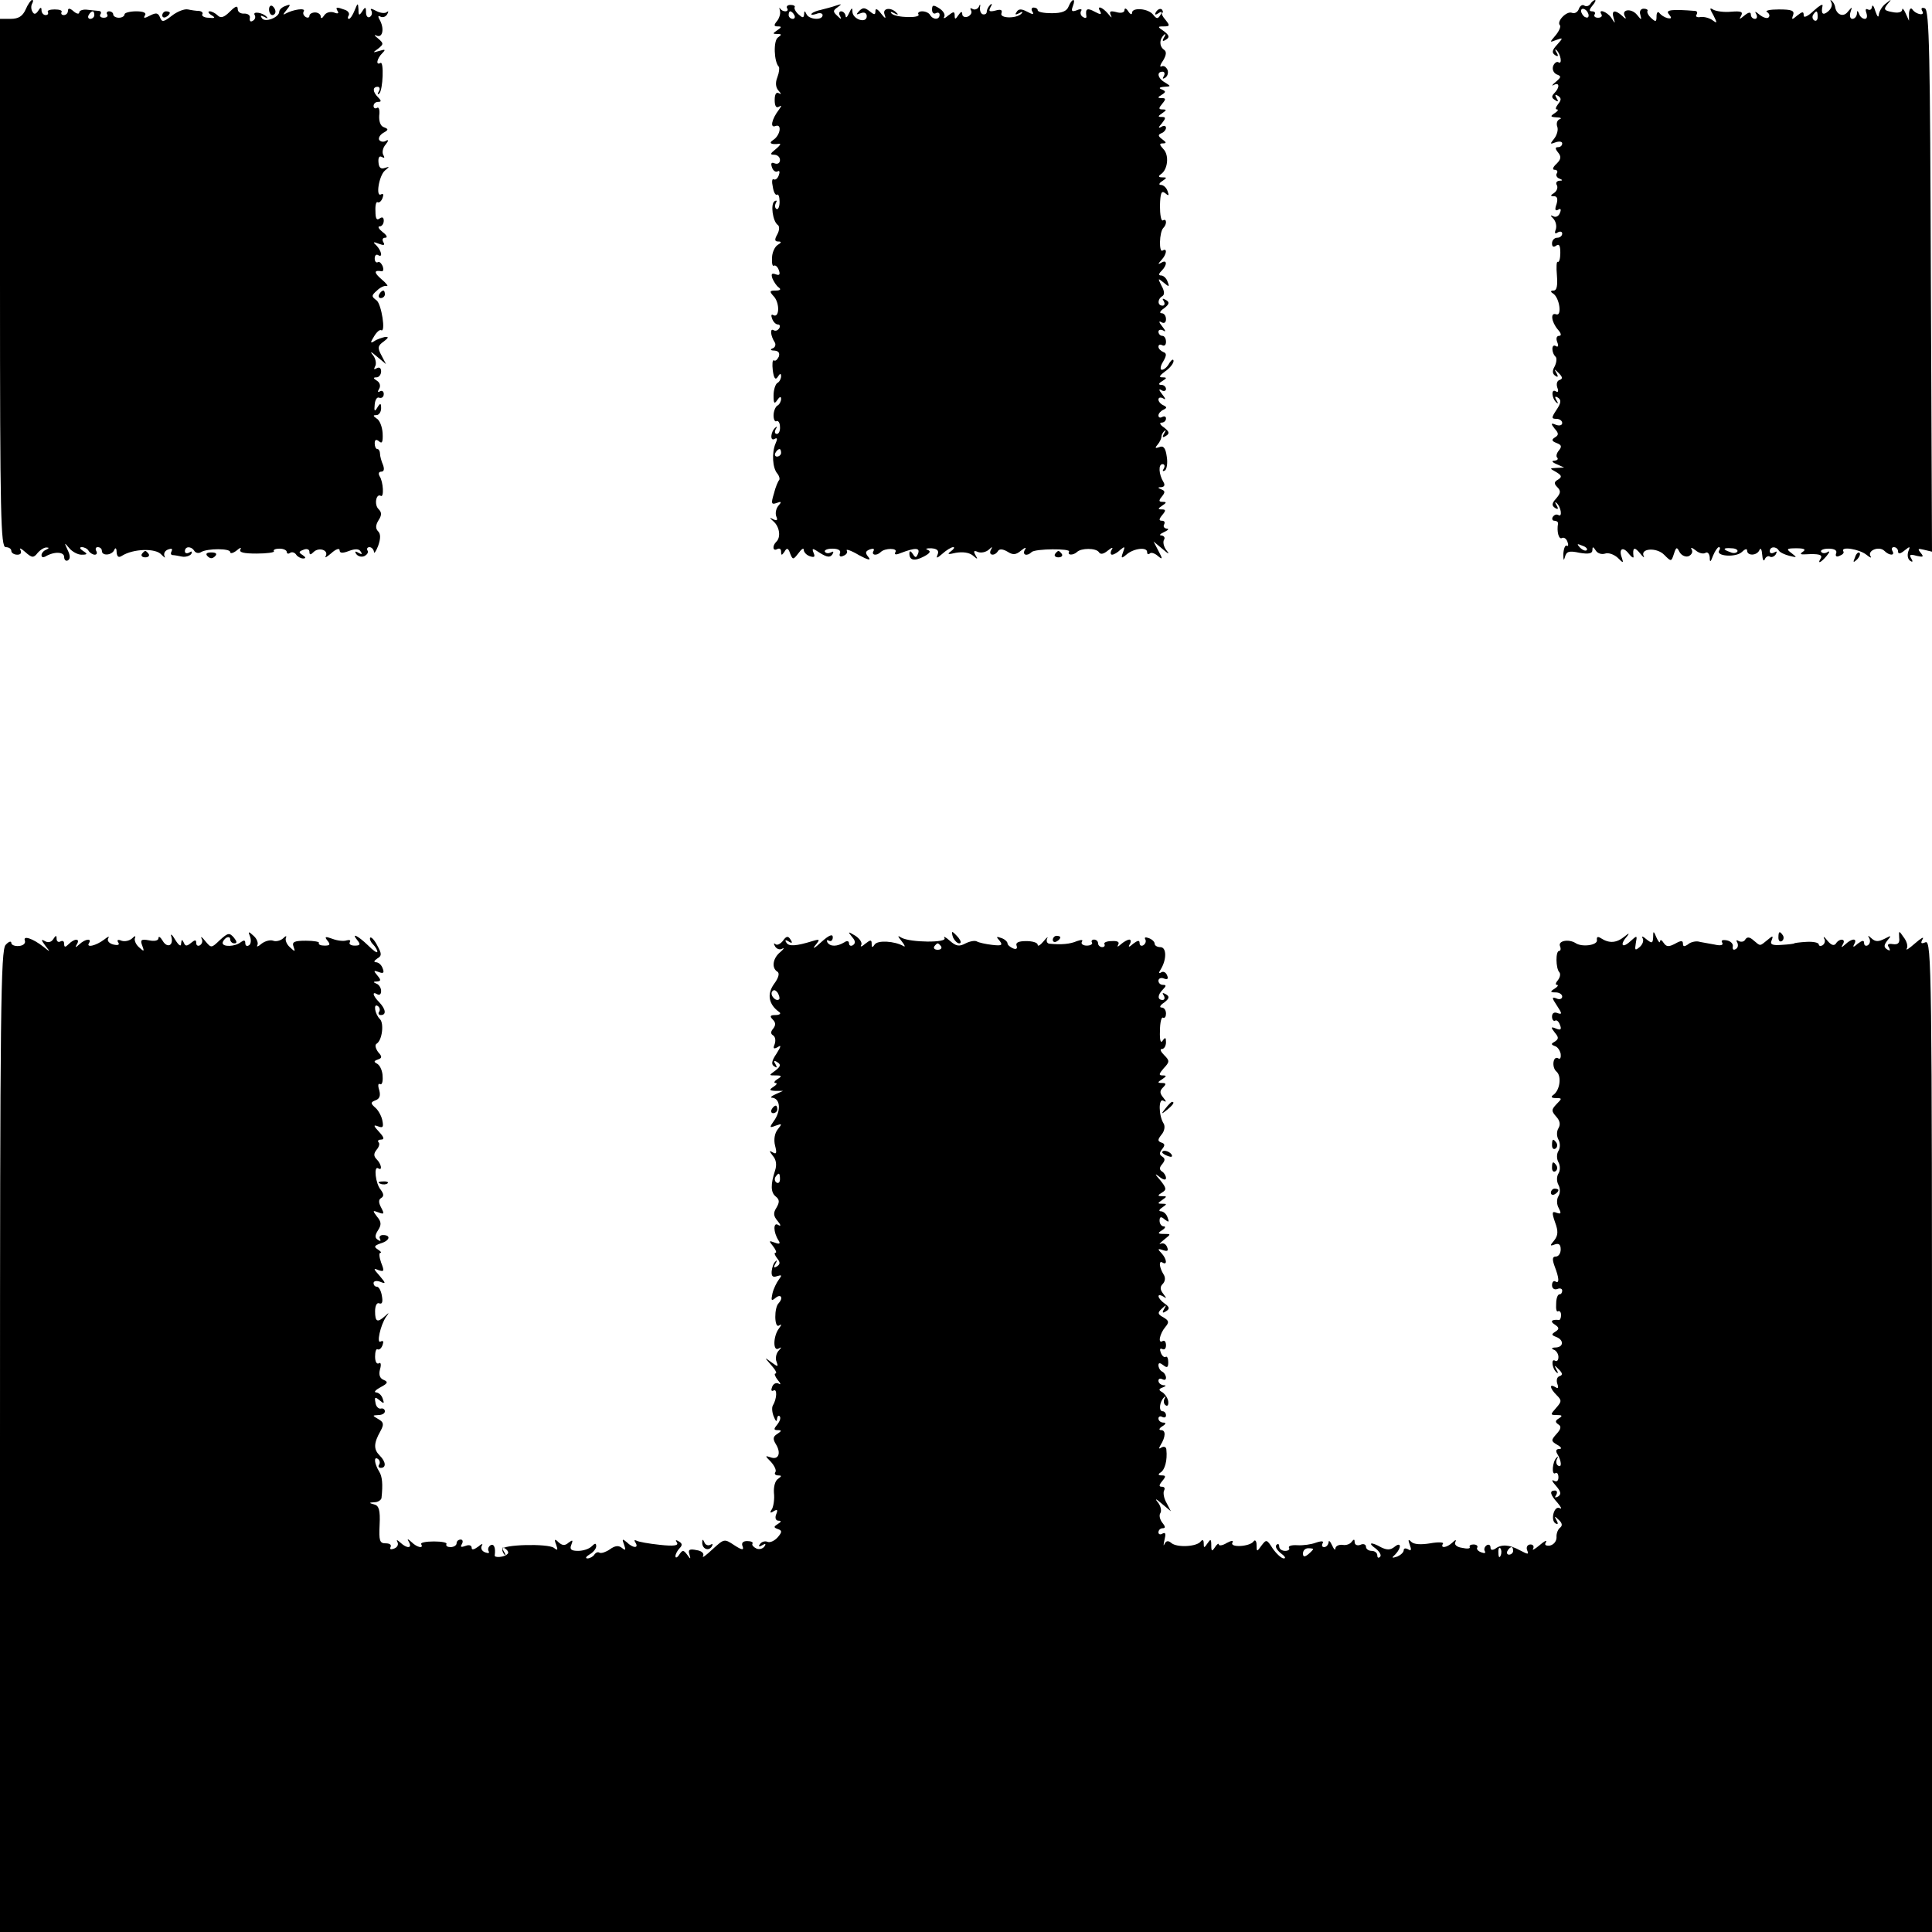 <?xml version="1.0" standalone="no"?>
<!DOCTYPE svg PUBLIC "-//W3C//DTD SVG 20010904//EN"
 "http://www.w3.org/TR/2001/REC-SVG-20010904/DTD/svg10.dtd">
<svg version="1.0" xmlns="http://www.w3.org/2000/svg"
 width="512pt" height="512pt" viewBox="0 0 512 512"
 preserveAspectRatio="xMidYMid meet">
<g transform="translate(0,512) scale(0.1,-0.1)"
fill="#000000" stroke="none">
<path d="M68 5095 c-8 -18 -19 -25 -40 -25 l-28 0 0 -700 c0 -616 2 -700 15
-700 8 0 15 -4 15 -10 0 -5 7 -10 16 -10 9 0 12 5 8 13 -4 6 2 4 13 -6 18 -16
22 -16 33 -2 7 8 18 15 24 14 7 0 6 -2 -2 -6 -6 -2 -12 -9 -12 -14 0 -6 4 -7
10 -4 23 14 50 13 50 -1 0 -8 5 -12 10 -9 7 4 6 14 -1 28 -9 20 -9 20 4 5 8
-10 23 -18 33 -18 16 0 17 2 4 10 -9 6 -10 10 -3 10 6 0 15 -4 18 -10 3 -5 11
-10 16 -10 6 0 7 5 4 10 -3 6 -1 10 4 10 6 0 11 -4 11 -10 0 -14 27 -12 33 3
3 7 6 4 6 -6 1 -12 5 -16 14 -10 30 19 90 21 105 3 8 -8 11 -10 8 -4 -3 7 1
15 10 18 8 3 12 2 9 -4 -3 -6 -3 -10 2 -11 4 0 16 -2 25 -4 10 -2 21 2 25 7 3
7 1 8 -5 4 -7 -4 -12 -2 -12 3 0 14 17 14 25 1 4 -6 12 -7 18 -3 17 10 77 10
77 0 0 -5 8 -3 17 4 9 8 14 9 10 3 -4 -8 9 -11 43 -11 27 0 48 3 46 6 -3 4 4
7 15 7 10 0 19 -4 19 -9 0 -4 4 -6 9 -2 5 3 12 1 16 -5 3 -5 12 -10 18 -10 8
0 8 3 -1 9 -11 7 -11 9 2 14 9 4 16 1 16 -5 0 -9 3 -9 11 -1 14 14 41 5 32
-11 -3 -6 3 -2 15 8 12 11 22 14 22 8 0 -8 7 -9 25 -2 16 6 27 6 31 -2 5 -7 3
-8 -6 -3 -8 5 -11 4 -6 -3 4 -6 13 -9 21 -6 8 4 12 10 9 15 -3 5 0 9 5 9 6 0
11 -6 12 -12 0 -7 5 0 11 15 7 20 7 32 0 39 -7 7 -7 16 1 29 9 14 9 21 0 30
-12 12 -6 42 6 35 9 -6 7 37 -3 52 -4 7 -2 12 4 12 8 0 9 7 5 18 -4 9 -8 23
-8 30 0 6 -3 12 -7 12 -4 0 -7 7 -7 15 0 10 4 12 12 5 8 -7 10 0 9 22 -1 17
-8 35 -16 39 -10 7 -10 9 0 9 6 0 12 8 12 18 0 14 -2 15 -10 2 -7 -12 -9 -10
-7 8 1 12 6 21 12 18 7 -2 12 2 12 10 0 7 -5 10 -10 7 -6 -4 -7 -1 -2 7 4 7 2
16 -6 21 -10 6 -11 9 -1 9 6 0 12 7 12 16 0 9 -5 12 -12 8 -7 -4 -8 -3 -4 5 4
6 2 20 -5 29 -10 12 -6 11 10 -3 l24 -20 -12 23 c-11 20 -10 26 6 37 13 10 14
13 3 12 -8 -2 -21 -6 -28 -11 -11 -7 -11 -4 -1 12 7 12 15 19 19 17 13 -8 1
69 -12 79 -14 10 -14 13 1 26 8 8 20 14 26 12 5 -1 -1 7 -14 18 -21 18 -20 25
1 21 4 0 5 6 2 14 -4 8 -9 13 -13 10 -4 -2 -8 2 -8 10 0 8 4 12 9 9 13 -8 9
11 -4 25 -11 10 -9 11 6 5 13 -5 17 -4 12 4 -4 7 -2 12 5 12 7 0 4 7 -7 15
-10 8 -14 15 -8 15 6 0 11 7 11 15 0 9 -4 11 -11 6 -8 -6 -11 0 -11 19 -1 16
2 27 6 24 4 -2 10 3 13 12 3 8 2 12 -4 9 -15 -9 -6 49 10 63 13 11 13 11 0 7
-11 -4 -16 1 -17 15 -1 12 2 18 9 14 7 -4 8 -2 4 5 -4 6 -2 19 6 28 8 10 8 14
1 10 -6 -4 -14 -3 -18 2 -3 5 2 14 11 19 14 8 14 10 1 15 -9 3 -13 16 -12 31
2 14 -1 24 -6 20 -5 -3 -9 0 -9 5 0 6 5 11 12 11 9 0 9 3 0 12 -15 15 -15 28
-1 28 5 0 7 -6 3 -12 -4 -7 -4 -10 1 -6 10 9 13 88 3 81 -13 -7 -9 12 5 26 10
10 8 11 -8 6 -18 -5 -18 -5 -3 6 15 12 15 14 0 27 -9 7 -12 11 -5 8 16 -8 22
15 11 38 -7 12 -7 16 0 12 6 -3 14 -1 18 6 4 7 4 10 -1 6 -4 -4 -17 -3 -28 3
-13 7 -17 7 -13 1 3 -6 2 -13 -4 -17 -5 -3 -10 2 -10 12 0 15 -2 16 -10 3 -8
-12 -10 -12 -10 5 -1 18 -2 18 -10 -2 -5 -13 -12 -23 -15 -23 -4 0 -4 4 -1 9
3 5 -1 12 -10 15 -22 8 -26 8 -19 -4 4 -6 -1 -7 -10 -3 -10 3 -21 0 -26 -8 -5
-8 -9 -9 -9 -3 0 6 -7 11 -15 11 -8 0 -15 -4 -15 -9 0 -5 -5 -6 -10 -3 -6 4
-8 10 -5 15 6 10 -28 5 -48 -6 -8 -5 -7 -2 2 9 12 15 12 17 -3 11 -9 -3 -16
-10 -16 -15 0 -15 -38 -30 -46 -17 -5 7 -3 8 7 3 8 -5 10 -4 6 0 -10 12 -39
16 -32 5 3 -5 1 -12 -5 -15 -6 -4 -9 -1 -8 7 2 7 -5 12 -14 12 -10 -1 -18 4
-18 12 0 10 -6 8 -21 -7 -15 -15 -24 -18 -32 -10 -6 6 -16 11 -21 11 -6 0 -4
-5 4 -10 12 -7 10 -9 -7 -7 -12 0 -19 5 -17 9 3 4 -1 8 -8 9 -7 0 -21 2 -30 4
-10 2 -29 -6 -43 -17 -22 -17 -26 -17 -31 -4 -5 12 -10 13 -26 5 -15 -8 -19
-8 -14 0 5 7 -4 11 -23 11 -17 0 -31 -4 -31 -8 0 -5 -7 -9 -15 -9 -8 0 -15 4
-15 9 0 4 -5 8 -11 8 -5 0 -8 -4 -5 -8 3 -5 -1 -9 -9 -9 -8 0 -12 4 -9 9 3 4
2 8 -3 9 -4 0 -18 2 -30 3 -13 2 -23 -2 -23 -7 0 -5 -7 -4 -15 3 -10 9 -15 9
-15 1 0 -6 -5 -11 -11 -11 -5 0 -8 3 -6 8 3 4 -5 7 -18 7 -13 0 -21 -3 -18 -7
2 -5 -1 -8 -6 -8 -6 0 -11 6 -11 13 0 9 -3 8 -9 -2 -6 -9 -11 -10 -15 -2 -4 6
-4 16 -1 21 3 6 4 10 0 10 -3 0 -11 -11 -17 -25z m182 -15 c0 -5 -5 -10 -11
-10 -5 0 -7 5 -4 10 3 6 8 10 11 10 2 0 4 -4 4 -10z"/>
<path d="M2832 5103 c-5 -13 -18 -18 -45 -18 -20 0 -37 3 -37 8 0 4 -5 7 -11
7 -5 0 -7 -5 -3 -11 5 -8 1 -8 -14 0 -15 8 -23 8 -28 -1 -5 -7 -3 -8 7 -3 8 5
11 4 6 -1 -13 -14 -59 -13 -53 1 3 9 -2 11 -16 7 -16 -4 -19 -2 -13 9 5 8 4
11 -1 6 -5 -5 -9 -13 -9 -18 0 -5 -4 -8 -10 -7 -5 1 -9 9 -8 18 2 9 0 10 -3 2
-3 -6 -11 -9 -16 -6 -6 4 -8 2 -5 -3 4 -6 0 -13 -8 -17 -8 -3 -15 0 -15 7 0 8
-4 6 -10 -3 -8 -12 -10 -12 -10 -1 0 11 -3 11 -17 0 -9 -8 -14 -9 -11 -4 4 6
-2 16 -13 23 -16 10 -19 9 -19 -4 0 -8 5 -12 10 -9 6 3 10 1 10 -4 0 -14 -17
-14 -25 -1 -3 6 -13 10 -21 10 -8 0 -13 -4 -10 -8 7 -11 -61 -9 -71 2 -5 5 -2
6 7 1 8 -5 12 -4 7 0 -15 17 -39 14 -33 -3 5 -13 2 -12 -9 2 -9 12 -15 15 -15
7 0 -11 -3 -11 -15 -1 -13 10 -18 11 -28 1 -9 -10 -9 -11 4 -6 10 4 16 0 16
-8 0 -20 -37 -9 -38 12 0 12 -2 11 -9 -4 -5 -11 -9 -14 -9 -7 -1 6 -6 12 -12
12 -5 0 -7 -6 -3 -12 5 -10 3 -10 -7 0 -12 11 -12 14 1 23 12 9 11 9 -5 4 -11
-4 -28 -8 -39 -11 -10 -2 -21 -6 -25 -10 -3 -4 2 -4 12 -1 9 4 17 2 17 -3 0
-15 -37 -12 -43 3 -4 9 -6 9 -6 -1 -1 -10 -4 -10 -15 0 -8 7 -12 16 -10 19 2
3 -3 6 -11 6 -8 0 -12 -4 -9 -9 3 -4 1 -8 -5 -8 -5 0 -11 3 -14 8 -2 4 -2 1 0
-7 2 -7 -2 -20 -8 -27 -9 -11 -8 -14 2 -14 11 0 11 -2 -1 -10 -13 -9 -13 -10
0 -10 12 0 12 -2 2 -9 -13 -8 -11 -65 2 -78 2 -3 1 -15 -4 -28 -6 -15 -4 -27
3 -35 8 -9 8 -11 1 -7 -7 4 -11 -3 -11 -18 0 -16 4 -22 11 -18 8 5 8 3 0 -8
-19 -25 -24 -49 -9 -43 18 7 13 -25 -6 -37 -13 -8 -6 -13 16 -10 6 1 1 -6 -9
-14 -15 -12 -16 -15 -5 -15 9 0 16 -6 16 -14 0 -8 -6 -12 -14 -9 -9 4 -11 0
-7 -11 3 -9 10 -13 15 -10 5 3 6 -2 3 -10 -3 -9 -9 -14 -14 -11 -4 2 -5 -7 -2
-20 2 -14 7 -23 11 -21 4 3 7 -6 7 -19 0 -13 -4 -21 -8 -19 -5 3 -5 10 -2 16
4 6 2 8 -3 5 -12 -7 -5 -54 8 -63 5 -3 5 -14 -1 -25 -8 -14 -7 -19 2 -19 10 0
9 -3 -1 -9 -8 -5 -15 -21 -15 -34 -1 -14 1 -24 5 -21 4 2 10 -3 13 -12 4 -11
2 -15 -8 -11 -11 4 -13 1 -9 -11 4 -9 11 -20 17 -24 7 -5 3 -8 -8 -8 -17 0
-18 -2 -4 -17 15 -19 13 -57 -3 -48 -5 3 -6 -1 -3 -9 3 -9 10 -16 16 -16 5 0
6 -5 3 -10 -4 -6 -10 -8 -15 -5 -10 6 -8 -15 3 -32 4 -6 1 -14 -5 -16 -8 -3
-6 -6 4 -6 11 -1 15 -6 12 -16 -4 -8 -9 -13 -13 -10 -4 2 -5 -10 -3 -27 3 -21
7 -26 13 -17 6 10 9 10 9 2 0 -6 -4 -15 -10 -18 -5 -3 -10 -18 -10 -33 0 -21
2 -24 10 -12 6 9 10 10 10 3 0 -6 -4 -15 -10 -18 -5 -3 -10 -15 -10 -26 0 -11
4 -18 8 -15 4 2 9 -4 9 -15 1 -10 -3 -19 -8 -19 -6 0 -7 6 -3 13 4 6 3 8 -1 4
-13 -11 -15 -38 -2 -30 7 4 8 0 2 -13 -10 -24 -8 -64 5 -79 5 -6 7 -14 5 -17
-3 -3 -10 -19 -14 -36 -8 -26 -7 -30 7 -25 13 5 14 3 5 -7 -6 -7 -9 -19 -6
-28 5 -11 2 -13 -8 -8 -11 6 -10 4 1 -6 16 -14 20 -42 7 -54 -11 -11 -9 -26 3
-19 6 3 10 0 10 -7 0 -11 2 -10 9 0 6 11 10 10 15 -5 7 -17 8 -17 22 1 8 11
14 15 14 9 0 -6 7 -14 16 -17 12 -4 15 -2 10 9 -5 13 -3 13 18 -1 18 -11 26
-12 32 -3 4 7 3 9 -4 5 -6 -3 -13 -3 -16 2 -2 4 6 8 20 8 16 0 23 -5 20 -12
-3 -8 1 -11 9 -7 8 3 12 9 9 14 -3 5 12 0 32 -12 24 -13 33 -15 26 -6 -10 12
-9 16 3 21 9 3 13 2 10 -4 -7 -11 8 -14 19 -3 11 11 46 11 39 0 -4 -7 1 -8 13
-3 39 15 53 15 47 -1 -5 -12 -7 -12 -14 -1 -6 9 -9 9 -9 1 0 -18 13 -21 38 -8
17 9 20 14 10 18 -7 3 -3 4 10 4 15 -1 21 -6 17 -16 -5 -12 -2 -11 13 2 10 9
23 17 28 17 5 0 2 -5 -6 -11 -11 -8 -8 -9 13 -4 18 3 35 1 45 -7 13 -11 14
-11 7 1 -6 11 -4 13 7 8 9 -3 21 0 28 6 10 9 11 9 6 0 -8 -15 10 -18 19 -3 4
6 13 5 25 -2 14 -9 22 -9 36 3 11 9 15 9 10 2 -8 -14 6 -18 18 -6 9 9 105 10
99 1 -5 -10 11 -10 21 -1 11 11 50 11 58 0 4 -7 12 -6 24 4 11 9 15 9 10 2 -4
-7 -3 -13 1 -13 5 0 15 6 22 13 12 10 13 9 7 -7 -6 -16 -4 -17 10 -5 19 16 54
20 54 6 0 -6 3 -7 7 -4 3 4 13 1 21 -6 13 -11 14 -9 2 13 l-13 25 24 -20 c16
-14 20 -15 10 -3 -7 9 -10 22 -6 28 3 5 0 10 -7 11 -7 0 -4 4 7 9 11 5 14 9 7
9 -7 1 -10 6 -7 11 3 6 1 10 -6 10 -8 0 -8 4 1 15 10 12 10 15 -1 15 -11 0
-11 2 1 10 12 8 12 10 1 10 -10 0 -11 3 -2 14 9 11 9 15 -1 19 -11 4 -10 6 0
6 8 1 10 6 5 14 -12 20 -14 47 -2 47 5 0 7 -5 3 -12 -4 -6 -3 -8 3 -5 5 3 8
20 5 37 -3 23 -9 30 -20 25 -11 -4 -12 -2 -4 7 6 7 10 17 10 21 0 5 4 12 8 15
4 4 4 1 -1 -7 -6 -10 -4 -12 5 -6 10 6 9 11 -5 22 -11 7 -13 13 -7 13 7 0 12
5 12 11 0 5 -4 7 -10 4 -5 -3 -10 -2 -10 4 0 5 6 12 13 15 10 5 10 7 0 12 -7
3 -13 10 -13 15 0 6 6 7 13 3 7 -5 6 0 -3 11 -9 11 -10 16 -2 11 6 -4 12 -2
12 3 0 6 -6 11 -12 11 -9 0 -8 4 2 10 13 8 13 10 0 10 -10 0 -7 5 8 16 12 8
22 21 22 27 0 7 -5 4 -11 -5 -5 -10 -14 -18 -20 -18 -5 0 -4 10 3 21 10 17 10
23 1 26 -7 3 -13 9 -13 14 0 6 5 7 10 4 6 -3 10 1 10 9 0 9 -4 16 -10 16 -5 0
-10 5 -10 11 0 5 6 7 13 3 7 -5 6 0 -3 11 -9 11 -10 16 -2 11 7 -4 12 -1 12 8
0 9 -5 16 -12 16 -6 0 -4 6 7 13 14 11 15 16 5 22 -9 5 -11 4 -6 -3 4 -7 2
-12 -3 -12 -14 0 -14 17 -1 25 7 4 6 14 -2 28 -10 20 -10 21 6 8 14 -12 16
-12 10 3 -3 9 -11 16 -17 16 -7 0 -7 4 1 12 16 16 15 31 0 22 -10 -6 -10 -4 0
7 14 15 16 33 3 25 -10 -7 -9 49 2 60 10 10 9 26 -1 20 -5 -3 -8 15 -8 39 1
34 4 41 14 33 9 -8 11 -7 6 6 -3 9 -11 16 -18 16 -6 0 -4 5 4 10 13 9 13 10 0
10 -10 0 -11 3 -4 8 19 12 23 51 7 67 -11 12 -11 15 -1 15 10 0 9 3 -2 11 -11
8 -12 12 -2 16 6 2 12 9 12 14 0 6 -6 7 -12 3 -9 -5 -9 -2 1 9 11 14 11 17 0
17 -11 0 -11 2 1 10 12 8 12 10 1 10 -11 0 -11 3 -1 15 10 12 10 15 -1 15 -12
0 -12 2 0 9 11 7 11 9 0 14 -9 3 -7 6 6 7 18 1 19 1 3 11 -20 11 -24 29 -7 29
5 0 7 -5 3 -12 -4 -7 -3 -8 4 -4 6 4 9 13 6 21 -4 8 -10 12 -16 9 -5 -3 -4 4
4 15 9 15 10 24 3 29 -13 9 -13 27 -1 39 5 5 6 2 1 -6 -6 -10 -4 -12 5 -6 10
6 9 11 -5 22 -18 12 -18 13 -1 13 16 0 17 2 5 17 -8 9 -12 17 -9 19 3 1 2 5
-1 9 -4 3 -10 1 -15 -6 -5 -8 -3 -10 6 -4 9 6 11 4 5 -5 -7 -11 -10 -10 -19 1
-13 17 -56 20 -56 5 0 -6 -5 -4 -10 4 -5 8 -10 10 -10 3 0 -6 -9 -9 -22 -5
-16 4 -19 2 -14 -9 4 -8 1 -6 -7 4 -16 19 -32 24 -21 6 4 -8 0 -8 -15 0 -20
11 -25 8 -22 -12 1 -5 -3 -6 -9 -2 -6 3 -8 11 -5 16 4 5 -2 6 -11 2 -13 -5
-16 -3 -11 10 9 23 -2 22 -11 0z m-727 -23 c3 -5 1 -10 -4 -10 -6 0 -11 5 -11
10 0 6 2 10 4 10 3 0 8 -4 11 -10z m-35 -1160 c0 -5 -5 -10 -11 -10 -5 0 -7 5
-4 10 3 6 8 10 11 10 2 0 4 -4 4 -10z"/>
<path d="M4215 5110 c-4 -6 -11 -8 -16 -5 -5 4 -12 0 -15 -9 -3 -8 -11 -13
-18 -10 -14 6 -42 -23 -32 -33 3 -3 -2 -15 -11 -26 -17 -20 -17 -20 1 -13 19
7 19 6 2 -13 -13 -14 -14 -21 -5 -27 8 -5 10 -3 4 7 -5 8 -4 10 0 6 11 -10 16
-39 5 -32 -4 3 -11 -2 -14 -10 -3 -9 1 -18 9 -22 13 -5 13 -7 -2 -20 -10 -8
-12 -12 -5 -8 15 8 16 -7 1 -22 -8 -8 -7 -13 2 -18 8 -6 10 -4 4 5 -5 9 -4 11
4 6 9 -6 9 -11 0 -22 -6 -8 -8 -14 -3 -14 5 0 2 -5 -6 -10 -12 -8 -12 -10 5
-11 11 0 15 -3 8 -5 -7 -3 -9 -12 -6 -20 3 -8 -1 -22 -8 -31 -12 -15 -12 -16
4 -10 9 3 17 2 17 -3 0 -6 -5 -10 -11 -10 -8 0 -8 -4 0 -14 9 -11 8 -18 -4
-30 -10 -9 -12 -16 -5 -16 6 0 9 -4 6 -9 -4 -5 0 -12 6 -14 10 -4 10 -6 0 -6
-7 -1 -10 -6 -6 -12 3 -6 0 -15 -7 -20 -11 -7 -11 -9 -1 -9 9 0 11 -7 7 -21
-5 -14 -4 -19 4 -15 7 5 9 1 5 -8 -3 -9 -11 -13 -18 -9 -8 4 -8 2 1 -7 6 -7 9
-19 6 -28 -4 -10 -2 -13 5 -8 7 4 12 2 12 -3 0 -6 -6 -11 -13 -11 -8 0 -14 -7
-14 -15 0 -9 4 -11 11 -6 8 6 11 0 11 -19 0 -15 -3 -26 -7 -24 -3 2 -4 -14 -2
-36 2 -27 0 -40 -9 -40 -8 0 -9 -3 -1 -8 17 -11 24 -61 8 -55 -16 6 -13 -20 5
-41 9 -10 9 -16 3 -16 -7 0 -9 -7 -5 -17 4 -10 2 -14 -4 -10 -12 7 -12 -18 0
-29 3 -4 2 -15 -3 -25 -7 -12 -6 -20 2 -25 7 -5 8 -2 3 7 -7 12 -6 12 6 0 10
-10 11 -15 2 -18 -7 -2 -9 -11 -6 -20 4 -10 2 -14 -4 -10 -13 8 -11 -19 2 -30
4 -4 5 -2 0 6 -6 10 -4 12 4 7 9 -6 8 -14 -4 -32 -14 -21 -14 -24 0 -24 8 0
15 -5 15 -11 0 -6 -7 -8 -16 -5 -14 6 -15 4 -4 -10 11 -12 11 -17 1 -23 -10
-6 -9 -10 4 -15 13 -5 15 -9 6 -20 -6 -7 -8 -16 -4 -19 3 -4 0 -7 -8 -8 -8 0
-6 -4 6 -9 l20 -9 -20 -1 c-19 -1 -19 -1 -1 -11 15 -9 16 -13 5 -20 -11 -6
-11 -11 -2 -20 10 -10 9 -16 -3 -30 -12 -13 -12 -19 -3 -25 8 -5 10 -3 4 7 -5
8 -4 10 0 6 12 -10 16 -39 5 -32 -5 3 -11 1 -15 -5 -3 -5 -1 -10 4 -10 6 0 10
-3 10 -7 -4 -22 2 -43 10 -39 5 3 12 -1 15 -10 3 -8 2 -13 -2 -10 -4 2 -8 -7
-9 -22 0 -16 1 -20 4 -9 4 16 11 18 39 12 24 -4 34 -2 34 7 0 10 2 10 9 -1 5
-8 16 -11 25 -8 8 3 23 -2 33 -11 15 -15 16 -15 11 0 -9 24 3 31 19 10 7 -9
13 -12 12 -7 -3 24 2 27 17 9 8 -10 13 -14 10 -8 -10 21 34 24 54 4 19 -19 19
-19 26 2 6 19 8 19 15 5 5 -9 16 -14 24 -11 8 4 12 11 8 18 -4 6 1 5 10 -2 9
-8 21 -11 27 -7 5 3 10 -2 11 -12 0 -14 2 -14 9 5 5 12 12 22 15 22 4 0 4 -4
1 -9 -10 -15 44 -19 60 -4 8 8 14 10 14 4 0 -15 27 -14 33 2 3 6 6 1 7 -13 1
-14 4 -19 7 -12 2 6 9 10 13 7 5 -3 12 0 16 6 4 8 3 9 -4 5 -7 -4 -12 -2 -12
3 0 13 17 14 24 2 3 -5 16 -11 28 -14 21 -5 21 -5 6 7 -15 11 -14 13 13 13 20
0 26 -3 17 -9 -9 -6 -7 -8 7 -7 35 2 46 -1 40 -11 -10 -16 1 -11 16 7 8 10 9
14 2 10 -6 -4 -14 -4 -17 1 -2 4 6 8 20 8 16 0 23 -5 20 -12 -3 -8 1 -11 9 -7
8 3 13 8 10 12 -8 14 42 6 61 -9 10 -8 15 -10 11 -4 -9 15 23 28 37 14 13 -13
29 -13 21 0 -3 6 -1 10 4 10 6 0 11 -5 11 -11 0 -8 6 -7 17 2 15 12 16 12 10
-3 -3 -10 -1 -20 5 -24 7 -5 8 -2 3 6 -6 10 -3 12 14 7 18 -4 20 -3 11 8 -9
11 -7 12 9 8 l21 -5 -3 718 c-2 602 -4 718 -16 722 -8 3 -11 0 -7 -7 9 -14
-16 -10 -26 4 -4 6 -8 1 -9 -10 l0 -20 -9 20 c-5 11 -9 15 -9 9 -1 -7 -12 -9
-26 -6 -22 4 -24 7 -13 21 12 14 11 14 -4 2 -10 -7 -18 -21 -19 -30 -1 -9 -4
-5 -9 9 -4 14 -8 19 -9 12 -1 -7 -5 -10 -11 -7 -6 3 -7 -1 -4 -9 3 -9 2 -16
-4 -16 -6 0 -13 6 -15 13 -4 10 -6 10 -6 0 -1 -7 -6 -13 -12 -13 -6 0 -8 8 -5
18 5 15 5 15 -7 1 -12 -16 -31 -8 -34 14 -1 5 -5 12 -9 15 -4 4 -4 2 -1 -4 4
-7 0 -17 -8 -24 -14 -12 -20 -7 -15 15 1 6 -10 -1 -24 -14 -16 -15 -26 -19
-26 -12 0 11 -3 11 -17 0 -14 -12 -16 -12 -11 1 4 12 -4 15 -38 15 -23 0 -38
-3 -31 -7 6 -4 8 -10 4 -14 -3 -4 -14 -1 -24 7 -11 9 -14 10 -9 2 4 -7 2 -13
-3 -13 -6 0 -11 5 -11 11 0 8 -6 7 -17 -2 -13 -11 -15 -11 -9 -1 6 11 0 13
-26 11 -18 -2 -39 1 -47 5 -11 7 -11 4 0 -15 10 -20 10 -22 -2 -13 -8 6 -22
10 -32 9 -9 -2 -15 1 -11 6 3 5 2 9 -3 10 -63 5 -81 3 -70 -9 8 -10 7 -12 -4
-10 -8 2 -17 8 -21 13 -4 6 -8 2 -8 -8 0 -15 -2 -16 -14 -5 -8 7 -12 16 -10
19 2 3 -3 6 -10 6 -8 0 -12 -7 -9 -16 4 -15 3 -15 -9 0 -15 18 -42 14 -32 -4
5 -8 2 -8 -7 1 -19 17 -29 15 -23 -5 5 -17 5 -17 -6 0 -11 16 -36 25 -26 9 3
-5 -1 -9 -9 -9 -8 0 -12 4 -9 9 3 4 0 8 -7 8 -8 0 -8 4 1 15 7 8 10 15 7 15
-3 0 -9 -5 -12 -10z m-5 -31 c0 -6 -4 -7 -10 -4 -5 3 -10 11 -10 16 0 6 5 7
10 4 6 -3 10 -11 10 -16z m607 -4 c0 -8 -4 -12 -9 -9 -5 3 -6 10 -3 15 9 13
12 11 12 -6z m-612 -1413 c-3 -3 -11 0 -18 7 -9 10 -8 11 6 5 10 -3 15 -9 12
-12z m399 -4 c-3 -4 -11 -5 -19 -1 -21 7 -19 12 4 10 11 0 18 -5 15 -9z"/>
<path d="M713 5095 c0 -8 4 -15 9 -15 4 0 8 4 8 9 0 6 -4 12 -8 15 -5 3 -9 -1
-9 -9z"/>
<path d="M430 5079 c0 -5 5 -7 10 -4 6 3 10 8 10 11 0 2 -4 4 -10 4 -5 0 -10
-5 -10 -11z"/>
<path d="M1005 4340 c-3 -5 -1 -10 4 -10 6 0 11 5 11 10 0 6 -2 10 -4 10 -3 0
-8 -4 -11 -10z"/>
<path d="M376 3652 c-3 -5 1 -9 9 -9 8 0 12 4 9 9 -3 4 -7 8 -9 8 -2 0 -6 -4
-9 -8z"/>
<path d="M550 3646 c7 -7 13 -7 20 0 6 6 3 10 -10 10 -13 0 -16 -4 -10 -10z"/>
<path d="M2796 3652 c-3 -5 1 -9 9 -9 8 0 12 4 9 9 -3 4 -7 8 -9 8 -2 0 -6 -4
-9 -8z"/>
<path d="M4916 3643 c-6 -14 -5 -15 5 -6 7 7 10 15 7 18 -3 3 -9 -2 -12 -12z"/>
<path d="M454 2638 c7 -24 -11 -32 -23 -11 -6 10 -11 13 -11 7 0 -7 -11 -9
-25 -6 -21 4 -24 1 -18 -14 6 -16 5 -17 -9 -4 -9 8 -13 20 -10 25 2 6 -1 5 -8
-2 -7 -6 -19 -9 -28 -6 -9 4 -13 2 -9 -4 5 -7 0 -9 -13 -6 -11 3 -17 10 -13
17 4 6 -1 4 -11 -4 -21 -16 -49 -23 -40 -9 8 13 -10 11 -25 -3 -11 -10 -13
-10 -7 0 9 15 -6 16 -22 0 -9 -9 -12 -9 -12 1 0 7 -4 9 -10 6 -5 -3 -10 0 -10
7 0 10 -2 10 -9 -1 -5 -8 -14 -10 -22 -5 -11 6 -10 3 1 -12 14 -18 14 -18 -5
-3 -28 22 -55 31 -49 16 2 -7 -4 -13 -16 -14 -11 -1 -20 3 -20 8 0 6 -7 4 -15
-5 -13 -13 -15 -172 -15 -1315 l0 -1301 2560 0 2560 0 0 1315 c0 1222 -1 1314
-17 1308 -12 -5 -14 -3 -8 8 5 8 -4 3 -20 -11 -16 -14 -25 -20 -22 -14 4 6 0
20 -8 30 -13 19 -13 18 -12 -1 2 -14 -3 -19 -17 -17 -12 2 -16 -1 -10 -9 4 -8
3 -10 -5 -5 -9 6 -9 11 1 24 11 13 11 14 -8 4 -16 -8 -24 -8 -34 1 -10 9 -11
9 -6 0 3 -6 2 -14 -4 -18 -5 -3 -10 -1 -10 6 0 8 -5 7 -17 -2 -11 -10 -14 -10
-9 -1 9 16 -6 16 -23 0 -11 -10 -13 -10 -7 0 9 15 -10 16 -19 1 -5 -6 -12 -4
-22 8 -8 10 -12 13 -9 6 4 -6 2 -14 -4 -18 -5 -3 -10 -2 -10 2 0 5 -15 8 -32
7 -18 -1 -33 -3 -33 -4 0 -1 -15 -3 -33 -4 -25 -2 -32 1 -27 12 5 13 3 13 -11
1 -21 -17 -18 -17 -37 -1 -10 9 -17 10 -22 2 -3 -6 -11 -7 -17 -4 -6 4 -8 2
-4 -4 3 -6 2 -14 -4 -17 -6 -4 -9 -1 -8 6 2 7 -5 15 -16 17 -11 2 -16 0 -12
-6 4 -7 -4 -9 -21 -5 -16 3 -35 6 -43 8 -8 1 -21 -2 -27 -8 -9 -6 -13 -6 -13
2 0 9 -5 9 -21 0 -17 -9 -23 -8 -30 2 -5 8 -9 10 -10 4 0 -5 -4 -1 -9 10 -8
19 -9 19 -9 1 -1 -16 -3 -17 -18 -5 -9 8 -14 9 -10 3 4 -7 0 -17 -8 -24 -12
-10 -13 -8 -10 10 4 22 4 22 -15 5 -22 -20 -28 -8 -7 15 6 8 3 7 -8 -2 -21
-17 -40 -19 -63 -4 -8 5 -11 3 -10 -5 3 -14 -40 -20 -57 -8 -18 11 -46 6 -41
-8 3 -7 2 -13 -2 -13 -10 0 -9 -46 0 -56 4 -4 3 -13 -3 -21 -6 -7 -8 -13 -3
-13 5 0 2 -5 -6 -10 -13 -8 -12 -10 3 -10 9 0 17 -5 17 -11 0 -6 -7 -9 -15 -5
-13 5 -13 2 1 -19 14 -21 14 -24 2 -20 -9 4 -15 0 -15 -9 0 -8 4 -13 8 -11 4
3 10 -2 13 -11 5 -12 2 -15 -10 -10 -14 6 -15 4 -4 -10 11 -13 11 -17 1 -24
-11 -6 -11 -8 -1 -12 8 -2 14 -12 16 -21 1 -9 -1 -15 -6 -12 -14 9 -19 -23 -5
-35 14 -12 9 -50 -9 -62 -7 -5 -4 -8 7 -8 17 0 17 -1 2 -16 -14 -15 -14 -18
-1 -33 10 -11 12 -21 6 -31 -5 -8 -5 -21 0 -30 5 -9 5 -22 0 -30 -5 -8 -5 -21
0 -30 5 -9 5 -22 0 -30 -5 -8 -5 -21 0 -30 5 -9 5 -22 0 -30 -5 -8 -5 -22 1
-32 7 -14 6 -16 -6 -12 -12 5 -13 1 -4 -25 9 -24 8 -35 -2 -48 -12 -14 -12
-16 1 -11 11 4 16 0 16 -13 0 -11 -6 -19 -13 -19 -9 0 -10 -7 -3 -26 12 -31
13 -47 2 -40 -5 3 -9 -2 -9 -10 0 -8 6 -13 14 -10 7 3 13 1 13 -4 0 -6 -3 -10
-7 -10 -5 0 -9 -11 -9 -25 -1 -14 1 -23 5 -20 4 2 8 -2 8 -10 0 -8 -3 -14 -6
-13 -19 2 -24 -4 -11 -12 12 -8 13 -12 2 -19 -11 -7 -11 -9 2 -14 21 -8 20
-27 -1 -28 -11 0 -13 -3 -5 -6 6 -2 12 -11 12 -19 0 -9 -4 -13 -9 -10 -11 7
-8 -21 4 -31 4 -4 5 -1 0 7 -7 13 -6 13 6 1 10 -10 11 -15 2 -18 -7 -2 -9 -11
-6 -20 4 -11 2 -14 -5 -9 -17 10 -15 -3 3 -21 14 -14 14 -17 -1 -34 -16 -18
-16 -19 2 -19 14 0 16 -2 5 -9 -10 -6 -10 -10 -1 -16 8 -5 7 -12 -5 -25 -15
-17 -15 -19 2 -29 11 -6 13 -11 5 -11 -8 0 -10 -5 -5 -13 11 -18 13 -38 2 -31
-5 3 -6 11 -3 17 4 7 3 9 -1 4 -11 -10 -14 -48 -3 -41 4 3 8 -2 8 -11 0 -10
-5 -13 -12 -9 -7 4 -5 -2 5 -13 14 -16 15 -23 6 -29 -8 -4 -10 -3 -5 4 4 7 2
12 -3 12 -16 0 -13 -11 7 -33 9 -11 12 -17 6 -14 -15 9 -26 -31 -12 -40 7 -4
8 -1 3 8 -7 12 -5 12 6 1 9 -8 10 -15 4 -20 -6 -4 -11 -16 -10 -26 0 -11 -8
-20 -18 -22 -11 -1 -15 2 -10 9 3 7 -4 3 -17 -8 -13 -11 -21 -15 -17 -9 3 6 0
11 -7 11 -8 0 -12 -7 -9 -15 5 -12 3 -12 -18 -1 -29 16 -50 17 -66 5 -8 -5
-13 -4 -13 3 0 7 -5 9 -10 6 -6 -4 -8 -11 -5 -16 3 -5 -1 -6 -9 -3 -9 3 -14 9
-11 13 2 4 -2 8 -10 8 -8 0 -12 -3 -10 -7 2 -4 -7 -5 -20 -2 -15 2 -22 9 -18
16 3 6 0 6 -8 -2 -15 -14 -33 -16 -25 -3 3 4 -12 5 -34 1 -24 -4 -43 -3 -50 4
-8 8 -9 6 -4 -8 5 -13 4 -17 -4 -12 -7 4 -12 3 -12 -2 0 -6 -8 -13 -17 -17
-15 -5 -16 -4 -5 6 17 18 15 34 -2 20 -11 -9 -20 -9 -35 -2 -28 16 -38 13 -15
-3 10 -8 16 -18 11 -22 -4 -4 -7 -2 -7 4 0 7 -7 12 -15 12 -8 0 -15 5 -15 11
0 6 -7 9 -15 5 -8 -3 -15 0 -15 7 0 8 -2 9 -8 1 -4 -6 -15 -10 -24 -8 -10 1
-18 -3 -19 -9 0 -7 -4 -3 -9 8 -5 11 -9 14 -9 8 -1 -7 -6 -13 -12 -13 -5 0 -7
4 -4 10 4 6 -2 7 -17 2 -13 -5 -35 -8 -50 -7 -15 1 -25 -2 -22 -7 3 -4 -2 -8
-10 -8 -9 0 -16 5 -16 12 0 6 -3 8 -7 4 -5 -4 1 -14 11 -22 11 -8 15 -14 8
-14 -6 0 -19 12 -29 26 -16 25 -17 25 -30 8 -12 -17 -13 -17 -13 2 0 10 -4 15
-8 9 -10 -14 -64 -17 -56 -3 4 6 -2 6 -15 -1 -11 -7 -21 -8 -21 -4 0 4 -5 1
-10 -7 -8 -12 -10 -12 -10 5 0 17 -2 17 -10 5 -9 -13 -10 -13 -10 0 0 9 -3 11
-8 5 -10 -14 -63 -17 -78 -4 -8 7 -14 6 -18 -3 -3 -7 -3 -2 0 11 4 16 3 21 -5
17 -6 -4 -11 -2 -11 3 0 6 5 11 11 11 8 0 8 4 -1 15 -6 8 -9 19 -5 25 4 6 1
19 -6 28 -10 12 -6 11 10 -3 l24 -20 -12 23 c-7 12 -9 27 -6 32 3 6 1 10 -6
10 -8 0 -8 4 1 15 10 12 10 15 -1 15 -10 0 -11 3 -3 8 11 7 18 32 15 60 0 7
-6 10 -13 6 -7 -5 -8 -3 -2 7 13 21 14 39 1 39 -7 0 -5 5 3 10 10 6 11 10 3
10 -7 0 -13 5 -13 11 0 5 5 7 10 4 6 -3 10 -1 10 4 0 6 -4 11 -9 11 -11 0 -8
26 4 37 4 4 5 3 1 -4 -3 -6 -2 -14 3 -17 5 -4 8 1 7 10 -1 8 -8 19 -15 24 -11
6 -11 9 0 13 10 4 10 6 2 6 -7 1 -13 6 -13 12 0 5 4 7 10 4 6 -3 10 -2 10 4 0
5 -4 13 -10 16 -6 3 -10 11 -10 17 0 7 4 7 13 0 10 -8 13 -6 13 8 0 10 -3 17
-7 14 -4 -2 -10 3 -13 12 -3 8 -2 12 4 9 6 -3 10 1 10 10 0 9 -4 14 -9 11 -13
-8 -8 19 7 37 11 13 10 17 -5 26 -15 8 -16 12 -4 23 12 11 13 11 6 -1 -6 -10
-4 -12 5 -6 10 6 10 11 -3 20 -20 14 -23 30 -4 19 9 -6 9 -5 0 7 -9 11 -9 19
-2 26 7 7 8 17 3 25 -12 19 -14 39 -3 32 13 -8 11 10 -3 25 -11 11 -10 13 4 8
12 -4 15 -2 11 8 -3 8 -10 12 -17 9 -6 -3 -2 2 8 10 20 16 20 16 0 16 -16 0
-17 2 -4 10 8 5 10 10 4 10 -6 0 -11 7 -11 15 0 11 4 12 14 3 11 -8 12 -7 7 6
-3 9 -11 16 -18 16 -6 0 -4 5 4 10 13 9 13 10 0 10 -13 0 -13 1 0 10 13 9 13
10 0 10 -13 0 -13 2 0 10 12 7 11 12 -5 32 -15 17 -16 20 -2 9 10 -8 17 -9 17
-3 0 6 -5 14 -10 17 -8 5 -8 11 0 20 8 10 8 15 0 20 -8 5 -8 10 0 20 8 10 7
14 -2 17 -11 4 -10 8 0 21 8 9 10 22 6 29 -14 22 -14 69 -1 61 9 -5 8 -2 0 8
-10 12 -10 18 -1 27 9 9 9 12 -3 12 -12 0 -12 2 1 10 12 8 12 10 1 10 -11 0
-10 4 3 19 16 17 16 20 1 35 -9 9 -12 16 -6 16 6 0 11 8 11 18 0 13 -2 14 -9
4 -5 -8 -8 1 -7 26 0 22 4 38 8 35 5 -2 8 3 8 11 0 9 -5 16 -12 16 -6 0 -4 6
7 13 14 11 15 16 5 22 -9 5 -11 4 -6 -3 4 -7 2 -12 -3 -12 -14 0 -14 13 1 28
9 9 9 12 0 12 -7 0 -12 5 -12 11 0 6 7 9 14 6 10 -4 13 -1 9 8 -3 8 -10 12
-16 8 -6 -4 -7 -1 -1 8 16 26 16 59 -1 59 -8 0 -15 4 -15 9 0 5 -7 12 -16 15
-8 3 -12 2 -9 -3 3 -5 1 -12 -5 -16 -5 -3 -10 -1 -10 6 0 8 -5 7 -17 -2 -11
-10 -14 -10 -9 -1 4 6 3 12 -1 12 -5 0 -15 -6 -22 -12 -9 -8 -11 -8 -8 -2 5 8
-2 11 -17 10 -13 0 -22 -4 -19 -8 2 -5 -1 -8 -6 -8 -6 0 -11 5 -11 10 0 6 -5
10 -11 10 -5 0 -8 -4 -5 -8 2 -4 -4 -8 -14 -8 -10 0 -16 5 -13 10 4 6 -1 6
-13 2 -18 -8 -42 -10 -72 -7 -7 0 -10 7 -7 14 4 6 -1 3 -9 -7 -9 -11 -16 -15
-16 -10 0 6 -14 10 -30 10 -21 0 -29 -4 -26 -12 3 -8 -1 -11 -10 -7 -7 3 -14
9 -14 13 0 4 -7 11 -16 14 -14 5 -15 4 -5 -7 9 -12 6 -14 -20 -11 -17 2 -35 6
-40 9 -5 3 -18 1 -30 -5 -17 -9 -25 -8 -42 7 -11 10 -18 13 -14 7 8 -13 -91
-12 -114 1 -11 7 -11 5 1 -10 8 -10 10 -16 4 -12 -23 13 -68 16 -76 4 -6 -9
-8 -9 -8 2 0 11 -3 11 -17 0 -9 -8 -14 -9 -11 -4 4 6 -3 17 -15 25 -20 12 -21
12 -9 -3 9 -10 10 -17 2 -22 -5 -3 -10 -1 -10 5 0 6 -5 8 -12 3 -20 -12 -37
-12 -45 -1 -3 6 -2 8 4 5 5 -3 10 1 10 9 0 10 -10 6 -31 -13 -17 -16 -24 -19
-16 -9 14 17 13 18 -7 12 -42 -13 -63 -15 -69 -4 -5 7 -2 8 6 3 9 -6 11 -4 5
5 -6 10 -11 10 -20 -3 -7 -9 -16 -13 -20 -9 -5 4 -5 1 -1 -6 4 -7 13 -10 19
-6 7 3 4 -1 -5 -9 -20 -16 -24 -42 -8 -52 7 -4 3 -17 -9 -33 -19 -27 -14 -54
14 -74 6 -4 1 -8 -10 -8 -14 0 -16 -3 -7 -12 8 -8 8 -15 1 -24 -7 -8 -7 -14 0
-18 6 -4 7 -14 4 -23 -5 -12 -3 -14 8 -8 10 7 9 2 -3 -17 -13 -19 -15 -29 -6
-34 7 -5 8 -3 3 6 -6 9 -4 11 5 5 10 -6 9 -11 -5 -22 -18 -13 -18 -13 1 -13
16 0 17 -2 4 -10 -8 -5 -10 -10 -5 -10 6 0 3 -5 -5 -10 -12 -8 -12 -10 5 -11
l20 0 -20 -9 c-11 -5 -15 -9 -9 -9 21 -2 24 -31 8 -57 -16 -23 -16 -24 2 -17
17 6 17 5 5 -10 -8 -10 -11 -27 -7 -43 5 -19 4 -24 -6 -18 -10 6 -10 4 0 -9 9
-10 11 -24 6 -39 -12 -37 -12 -58 2 -69 10 -8 10 -15 2 -29 -9 -14 -9 -22 3
-36 9 -11 9 -15 1 -10 -13 8 -13 -19 1 -41 6 -9 3 -11 -10 -6 -16 6 -16 5 -4
-10 7 -9 10 -17 6 -17 -4 0 -2 -6 4 -14 9 -11 9 -16 0 -22 -8 -5 -10 -3 -4 7
5 8 4 11 0 6 -5 -4 -9 -16 -10 -26 -1 -13 3 -17 14 -13 13 4 14 3 5 -9 -6 -8
-14 -24 -17 -37 -4 -19 -3 -21 9 -11 14 11 20 -1 8 -14 -13 -12 -12 -67 0 -60
8 5 8 3 0 -8 -15 -20 -16 -61 -1 -53 9 5 9 4 0 -6 -6 -7 -9 -20 -5 -29 5 -14
4 -14 -14 -1 -19 14 -19 14 0 -8 11 -12 16 -22 11 -22 -4 0 -1 -8 6 -17 8 -9
9 -14 3 -10 -7 4 -15 0 -18 -9 -3 -8 -2 -12 4 -9 10 6 9 -22 -2 -40 -3 -5 -2
-19 3 -30 4 -11 8 -14 8 -6 1 8 4 11 7 8 4 -4 1 -13 -6 -22 -10 -12 -10 -15 1
-15 11 0 11 -2 -1 -10 -12 -7 -12 -14 -4 -27 15 -24 7 -43 -14 -35 -15 5 -15
4 1 -12 9 -10 15 -22 12 -27 -4 -5 0 -9 7 -9 10 0 10 -2 0 -9 -8 -5 -12 -21
-11 -37 2 -16 -1 -35 -5 -43 -7 -10 -5 -12 4 -6 10 6 12 4 7 -8 -4 -10 -1 -17
6 -17 8 0 8 -3 -2 -9 -11 -7 -11 -9 0 -13 12 -4 12 -8 0 -22 -8 -9 -20 -15
-27 -12 -7 3 -16 0 -20 -6 -5 -7 -2 -8 6 -3 8 5 11 4 6 -3 -4 -6 -13 -9 -21
-6 -8 4 -13 9 -11 13 3 4 -4 7 -14 7 -11 0 -16 -5 -12 -14 4 -11 -2 -10 -22 3
-27 18 -27 17 -58 -11 -17 -16 -28 -24 -25 -18 4 7 -3 14 -17 16 -19 4 -23 1
-19 -11 4 -14 3 -14 -6 -1 -10 13 -12 13 -21 0 -5 -8 -10 -10 -10 -4 0 5 5 15
11 21 8 8 7 13 -2 18 -8 5 -10 4 -5 -3 5 -8 -8 -10 -45 -6 -29 3 -57 8 -62 11
-6 3 -7 1 -3 -5 10 -16 -7 -15 -23 1 -12 10 -13 9 -7 -7 5 -14 4 -16 -6 -8 -9
7 -18 6 -32 -4 -10 -7 -22 -11 -27 -9 -4 3 -10 1 -14 -5 -3 -5 -12 -10 -18
-10 -7 0 -4 5 6 11 9 5 17 15 17 21 0 9 -3 9 -12 0 -7 -7 -23 -12 -36 -12 -18
0 -23 4 -18 16 5 13 4 14 -7 6 -10 -9 -17 -8 -27 1 -10 10 -12 8 -6 -7 5 -14
4 -16 -6 -8 -16 12 -139 9 -137 -4 0 -5 3 -11 6 -14 4 -3 3 1 -2 9 -6 10 -4
12 4 7 7 -5 10 -11 6 -14 -8 -9 -35 -11 -34 -4 3 20 -2 32 -11 27 -6 -4 -8
-11 -5 -16 3 -5 -1 -6 -9 -3 -9 3 -13 11 -9 18 4 6 -1 5 -10 -3 -11 -8 -17 -9
-17 -3 0 7 -7 9 -17 5 -11 -4 -14 -3 -9 5 4 7 2 12 -3 12 -6 0 -11 -4 -11 -10
0 -5 -7 -10 -16 -10 -8 0 -13 3 -11 8 3 4 -12 7 -33 7 -21 0 -36 -3 -34 -7 8
-13 -11 -9 -25 5 -11 10 -13 10 -7 0 9 -17 -6 -17 -23 -1 -9 8 -11 8 -8 2 4
-7 0 -15 -9 -18 -8 -3 -12 -2 -9 4 3 6 -2 10 -13 10 -16 0 -18 7 -16 49 2 39
-2 51 -14 54 -15 4 -15 5 1 6 9 0 17 6 18 11 4 37 2 57 -6 70 -13 21 -15 41
-4 34 5 -3 7 -10 4 -15 -4 -5 -1 -9 4 -9 15 0 14 16 -3 33 -16 16 -16 32 2 64
10 18 9 24 -5 32 -17 10 -17 10 0 11 9 0 17 4 17 10 0 5 -5 9 -11 7 -6 -1 -13
6 -14 16 -3 15 -1 16 11 6 12 -10 13 -9 8 5 -3 9 -11 16 -18 16 -6 1 0 7 13
14 19 10 20 14 8 19 -10 4 -14 13 -10 28 4 13 2 20 -3 16 -6 -3 -10 5 -10 18
0 13 3 22 7 19 4 -2 10 3 13 12 3 9 2 12 -5 9 -12 -8 -1 43 14 65 9 12 9 13
-3 2 -20 -18 -26 -15 -26 13 0 15 5 24 11 21 8 -3 10 4 7 20 -2 13 -8 24 -13
24 -5 0 -9 4 -9 10 0 5 8 7 18 3 15 -6 15 -4 -2 16 -17 19 -17 21 -3 15 15 -5
16 -3 7 20 -5 14 -6 26 -2 26 4 0 1 4 -7 9 -11 7 -9 10 8 16 24 7 28 22 6 22
-8 0 -11 -5 -8 -10 3 -6 1 -7 -5 -3 -9 5 -9 12 0 26 9 14 9 22 -3 36 -12 16
-12 17 4 11 15 -6 16 -4 7 13 -7 13 -7 21 0 25 8 5 7 11 -1 22 -14 16 -19 64
-7 57 12 -8 9 11 -4 24 -8 8 -8 15 0 25 7 8 9 17 5 20 -3 4 0 7 7 7 9 0 8 6
-5 20 -16 17 -16 20 -3 15 13 -5 15 -2 11 17 -3 13 -12 28 -20 34 -11 10 -11
13 2 18 11 4 14 12 10 27 -4 12 -3 19 2 16 5 -3 8 6 7 20 0 13 -6 28 -13 33
-11 6 -11 8 0 12 12 4 12 8 1 20 -7 10 -9 19 -4 22 15 9 20 54 9 65 -14 14
-18 43 -6 35 5 -3 7 -10 4 -15 -4 -5 -1 -9 4 -9 16 0 13 16 -4 34 -17 17 -20
30 -5 21 6 -3 10 0 10 9 0 8 -6 17 -12 19 -10 4 -9 6 1 6 11 1 11 4 1 16 -11
13 -10 14 4 9 12 -5 15 -2 10 10 -3 9 -11 16 -18 16 -6 0 -5 4 4 10 12 7 12
12 0 34 -7 14 -16 24 -19 21 -2 -3 1 -11 7 -17 7 -7 12 -16 12 -20 0 -5 -11 3
-25 17 -27 26 -46 35 -27 12 8 -10 6 -13 -8 -13 -10 0 -16 4 -13 9 3 5 0 7 -8
5 -8 -3 -25 -1 -38 4 -19 7 -22 6 -13 -5 8 -10 7 -13 -8 -13 -10 0 -17 3 -15
7 3 3 -13 6 -34 6 -31 0 -38 -3 -33 -16 5 -14 4 -14 -10 -1 -9 8 -13 20 -10
25 2 6 -1 5 -8 -2 -7 -6 -19 -9 -26 -6 -8 3 -22 -1 -31 -8 -9 -8 -14 -9 -11
-4 3 6 -1 17 -10 25 -14 13 -15 12 -9 -3 3 -9 2 -19 -3 -22 -6 -4 -10 -1 -10
6 0 8 -4 8 -12 2 -15 -12 -48 -13 -48 -2 0 4 5 11 10 14 6 3 10 1 10 -4 0 -6
5 -11 11 -11 8 0 7 5 -1 15 -12 14 -16 13 -37 -6 -23 -22 -23 -22 -39 -3 -8
10 -13 14 -10 7 4 -6 2 -14 -4 -18 -5 -3 -10 -1 -10 6 0 9 -3 9 -14 0 -11 -9
-15 -9 -19 1 -4 9 -6 9 -7 -2 0 -10 -6 -6 -16 10 -8 14 -13 17 -10 8z m2040
-26 c3 -5 -1 -9 -9 -9 -8 0 -12 4 -9 9 3 4 7 8 9 8 2 0 6 -4 9 -8z m-429 -140
c-8 -8 -25 10 -19 20 4 6 9 5 15 -3 4 -7 6 -15 4 -17z m2 -477 c0 -8 -4 -12
-9 -9 -5 3 -6 10 -3 15 9 13 12 11 12 -6z m1413 -980 c0 -2 -6 -8 -13 -14 -10
-8 -14 -7 -14 2 0 8 6 14 14 14 7 0 13 -1 13 -2z m497 -17 c-3 -8 -6 -5 -6 6
-1 11 2 17 5 13 3 -3 4 -12 1 -19z m33 12 c0 -5 -5 -10 -11 -10 -5 0 -7 5 -4
10 3 6 8 10 11 10 2 0 4 -4 4 -10z"/>
<path d="M2526 2635 c4 -8 11 -15 16 -15 6 0 5 6 -2 15 -7 8 -14 15 -16 15 -2
0 -1 -7 2 -15z"/>
<path d="M4713 2635 c0 -8 4 -12 9 -9 5 3 6 10 3 15 -9 13 -12 11 -12 -6z"/>
<path d="M2790 2629 c0 -5 5 -7 10 -4 6 3 10 8 10 11 0 2 -4 4 -10 4 -5 0 -10
-5 -10 -11z"/>
<path d="M3089 2183 c-13 -16 -12 -17 4 -4 16 13 21 21 13 21 -2 0 -10 -8 -17
-17z"/>
<path d="M2045 2180 c-3 -5 -1 -10 4 -10 6 0 11 5 11 10 0 6 -2 10 -4 10 -3 0
-8 -4 -11 -10z"/>
<path d="M4113 2085 c0 -8 4 -12 9 -9 5 3 6 10 3 15 -9 13 -12 11 -12 -6z"/>
<path d="M3080 2066 c0 -2 7 -7 16 -10 8 -3 12 -2 9 4 -6 10 -25 14 -25 6z"/>
<path d="M4113 2025 c0 -8 4 -12 9 -9 5 3 6 10 3 15 -9 13 -12 11 -12 -6z"/>
<path d="M1008 1983 c7 -3 16 -2 19 1 4 3 -2 6 -13 5 -11 0 -14 -3 -6 -6z"/>
<path d="M4110 1959 c0 -5 5 -7 10 -4 6 3 10 8 10 11 0 2 -4 4 -10 4 -5 0 -10
-5 -10 -11z"/>
<path d="M1861 1033 c-1 -17 16 -25 25 -12 4 7 3 9 -4 5 -5 -3 -13 0 -15 6 -4
9 -6 10 -6 1z"/>
</g>
</svg>
